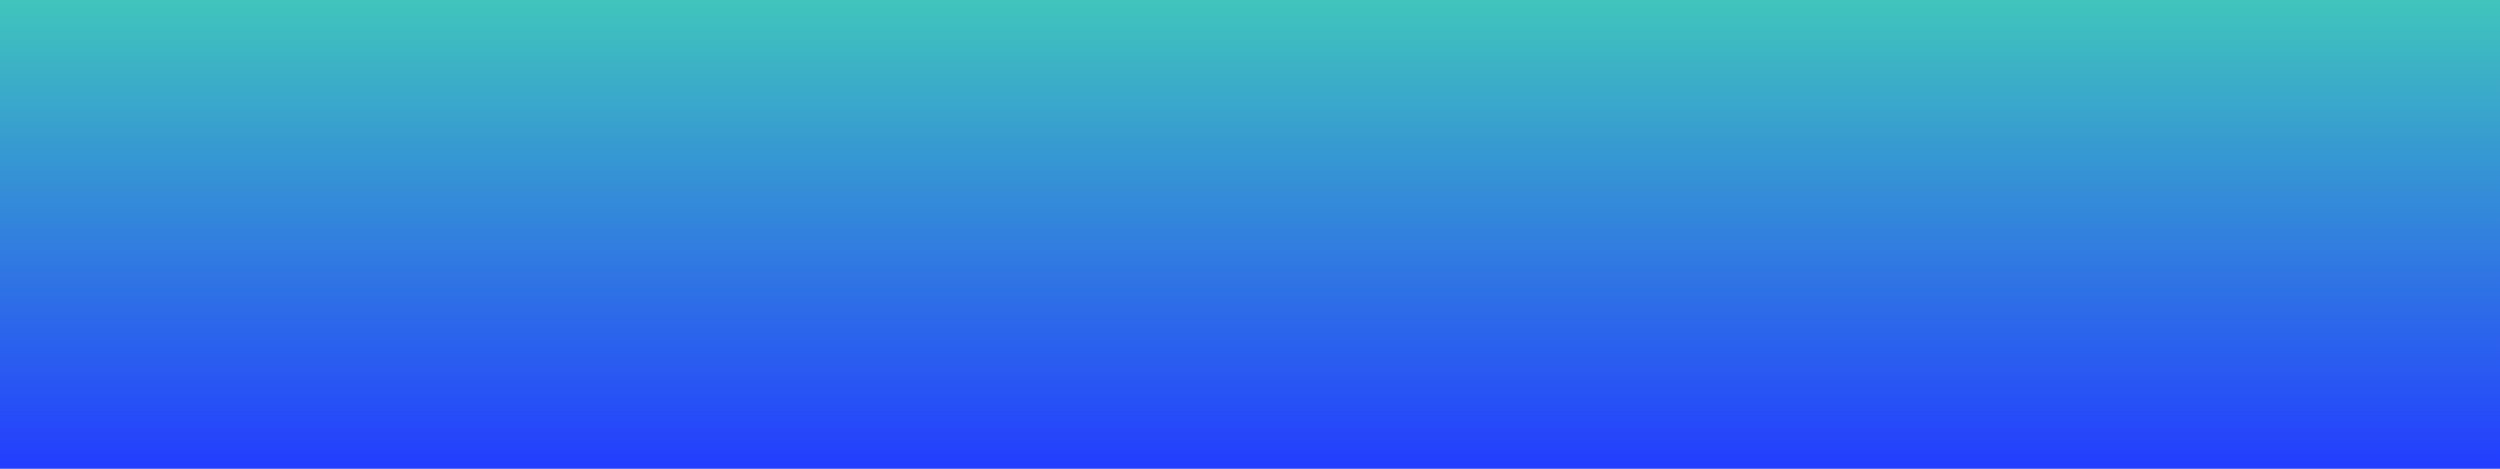 <svg preserveAspectRatio="xMidYMid meet" height="300" viewBox="0 0 1200 225" zoomAndPan="magnify" width="1600" xmlns="http://www.w3.org/2000/svg"><defs><linearGradient id="A" y2="225" gradientUnits="userSpaceOnUse" x2="600" y1="0" x1="600"><stop offset="0" stop-color="rgb(25.099%, 77.299%, 73.7%)"></stop><stop offset=".004" stop-color="rgb(25.055%, 77.09%, 73.802%)"></stop><stop offset=".008" stop-color="rgb(25.011%, 76.881%, 73.904%)"></stop><stop offset=".012" stop-color="rgb(24.965%, 76.672%, 74.007%)"></stop><stop offset=".016" stop-color="rgb(24.921%, 76.465%, 74.11%)"></stop><stop offset=".02" stop-color="rgb(24.876%, 76.256%, 74.213%)"></stop><stop offset=".023" stop-color="rgb(24.832%, 76.048%, 74.315%)"></stop><stop offset=".027" stop-color="rgb(24.788%, 75.839%, 74.417%)"></stop><stop offset=".031" stop-color="rgb(24.744%, 75.63%, 74.521%)"></stop><stop offset=".035" stop-color="rgb(24.698%, 75.421%, 74.623%)"></stop><stop offset=".039" stop-color="rgb(24.654%, 75.214%, 74.727%)"></stop><stop offset=".043" stop-color="rgb(24.609%, 75.005%, 74.829%)"></stop><stop offset=".047" stop-color="rgb(24.565%, 74.796%, 74.931%)"></stop><stop offset=".051" stop-color="rgb(24.519%, 74.586%, 75.034%)"></stop><stop offset=".055" stop-color="rgb(24.475%, 74.379%, 75.137%)"></stop><stop offset=".059" stop-color="rgb(24.431%, 74.17%, 75.24%)"></stop><stop offset=".063" stop-color="rgb(24.387%, 73.962%, 75.343%)"></stop><stop offset=".066" stop-color="rgb(24.342%, 73.753%, 75.446%)"></stop><stop offset=".07" stop-color="rgb(24.298%, 73.544%, 75.548%)"></stop><stop offset=".074" stop-color="rgb(24.252%, 73.335%, 75.65%)"></stop><stop offset=".078" stop-color="rgb(24.208%, 73.128%, 75.754%)"></stop><stop offset=".082" stop-color="rgb(24.164%, 72.919%, 75.856%)"></stop><stop offset=".086" stop-color="rgb(24.12%, 72.71%, 75.96%)"></stop><stop offset=".09" stop-color="rgb(24.075%, 72.501%, 76.062%)"></stop><stop offset=".094" stop-color="rgb(24.031%, 72.293%, 76.164%)"></stop><stop offset=".098" stop-color="rgb(23.985%, 72.084%, 76.266%)"></stop><stop offset=".102" stop-color="rgb(23.941%, 71.877%, 76.37%)"></stop><stop offset=".105" stop-color="rgb(23.897%, 71.667%, 76.472%)"></stop><stop offset=".109" stop-color="rgb(23.853%, 71.458%, 76.576%)"></stop><stop offset=".113" stop-color="rgb(23.808%, 71.249%, 76.678%)"></stop><stop offset=".117" stop-color="rgb(23.764%, 71.042%, 76.781%)"></stop><stop offset=".121" stop-color="rgb(23.718%, 70.833%, 76.883%)"></stop><stop offset=".125" stop-color="rgb(23.674%, 70.624%, 76.987%)"></stop><stop offset=".129" stop-color="rgb(23.63%, 70.415%, 77.089%)"></stop><stop offset=".133" stop-color="rgb(23.586%, 70.207%, 77.193%)"></stop><stop offset=".137" stop-color="rgb(23.54%, 69.998%, 77.295%)"></stop><stop offset=".141" stop-color="rgb(23.495%, 69.789%, 77.397%)"></stop><stop offset=".145" stop-color="rgb(23.451%, 69.58%, 77.499%)"></stop><stop offset=".148" stop-color="rgb(23.407%, 69.373%, 77.603%)"></stop><stop offset=".152" stop-color="rgb(23.363%, 69.164%, 77.705%)"></stop><stop offset=".156" stop-color="rgb(23.318%, 68.956%, 77.809%)"></stop><stop offset=".16" stop-color="rgb(23.273%, 68.747%, 77.911%)"></stop><stop offset=".164" stop-color="rgb(23.228%, 68.538%, 78.014%)"></stop><stop offset=".168" stop-color="rgb(23.184%, 68.329%, 78.116%)"></stop><stop offset=".172" stop-color="rgb(23.14%, 68.121%, 78.22%)"></stop><stop offset=".176" stop-color="rgb(23.096%, 67.912%, 78.322%)"></stop><stop offset=".18" stop-color="rgb(23.051%, 67.703%, 78.426%)"></stop><stop offset=".184" stop-color="rgb(23.006%, 67.494%, 78.528%)"></stop><stop offset=".188" stop-color="rgb(22.961%, 67.287%, 78.63%)"></stop><stop offset=".191" stop-color="rgb(22.917%, 67.078%, 78.732%)"></stop><stop offset=".195" stop-color="rgb(22.873%, 66.87%, 78.836%)"></stop><stop offset=".199" stop-color="rgb(22.827%, 66.661%, 78.938%)"></stop><stop offset=".203" stop-color="rgb(22.783%, 66.452%, 79.042%)"></stop><stop offset=".207" stop-color="rgb(22.739%, 66.243%, 79.144%)"></stop><stop offset=".211" stop-color="rgb(22.694%, 66.035%, 79.247%)"></stop><stop offset=".215" stop-color="rgb(22.65%, 65.826%, 79.349%)"></stop><stop offset=".219" stop-color="rgb(22.606%, 65.617%, 79.453%)"></stop><stop offset=".223" stop-color="rgb(22.56%, 65.408%, 79.555%)"></stop><stop offset=".227" stop-color="rgb(22.516%, 65.201%, 79.659%)"></stop><stop offset=".23" stop-color="rgb(22.472%, 64.992%, 79.761%)"></stop><stop offset=".234" stop-color="rgb(22.427%, 64.784%, 79.863%)"></stop><stop offset=".238" stop-color="rgb(22.383%, 64.575%, 79.965%)"></stop><stop offset=".242" stop-color="rgb(22.339%, 64.366%, 80.069%)"></stop><stop offset=".246" stop-color="rgb(22.293%, 64.157%, 80.171%)"></stop><stop offset=".25" stop-color="rgb(22.249%, 63.95%, 80.275%)"></stop><stop offset=".254" stop-color="rgb(22.205%, 63.741%, 80.377%)"></stop><stop offset=".258" stop-color="rgb(22.16%, 63.531%, 80.479%)"></stop><stop offset=".262" stop-color="rgb(22.116%, 63.322%, 80.582%)"></stop><stop offset=".266" stop-color="rgb(22.072%, 63.115%, 80.685%)"></stop><stop offset=".27" stop-color="rgb(22.026%, 62.906%, 80.788%)"></stop><stop offset=".273" stop-color="rgb(21.982%, 62.698%, 80.89%)"></stop><stop offset=".277" stop-color="rgb(21.938%, 62.489%, 80.992%)"></stop><stop offset=".281" stop-color="rgb(21.893%, 62.28%, 81.096%)"></stop><stop offset=".285" stop-color="rgb(21.848%, 62.071%, 81.198%)"></stop><stop offset=".289" stop-color="rgb(21.803%, 61.864%, 81.302%)"></stop><stop offset=".293" stop-color="rgb(21.759%, 61.655%, 81.404%)"></stop><stop offset=".297" stop-color="rgb(21.715%, 61.446%, 81.506%)"></stop><stop offset=".301" stop-color="rgb(21.671%, 61.237%, 81.609%)"></stop><stop offset=".305" stop-color="rgb(21.626%, 61.029%, 81.712%)"></stop><stop offset=".309" stop-color="rgb(21.581%, 60.82%, 81.815%)"></stop><stop offset=".313" stop-color="rgb(21.536%, 60.612%, 81.918%)"></stop><stop offset=".316" stop-color="rgb(21.492%, 60.403%, 82.021%)"></stop><stop offset=".32" stop-color="rgb(21.448%, 60.194%, 82.123%)"></stop><stop offset=".324" stop-color="rgb(21.404%, 59.985%, 82.225%)"></stop><stop offset=".328" stop-color="rgb(21.359%, 59.778%, 82.329%)"></stop><stop offset=".332" stop-color="rgb(21.313%, 59.569%, 82.431%)"></stop><stop offset=".336" stop-color="rgb(21.269%, 59.36%, 82.535%)"></stop><stop offset=".34" stop-color="rgb(21.225%, 59.151%, 82.637%)"></stop><stop offset=".344" stop-color="rgb(21.181%, 58.943%, 82.739%)"></stop><stop offset=".348" stop-color="rgb(21.135%, 58.734%, 82.841%)"></stop><stop offset=".352" stop-color="rgb(21.091%, 58.525%, 82.945%)"></stop><stop offset=".355" stop-color="rgb(21.046%, 58.316%, 83.047%)"></stop><stop offset=".359" stop-color="rgb(21.002%, 58.109%, 83.151%)"></stop><stop offset=".363" stop-color="rgb(20.958%, 57.899%, 83.253%)"></stop><stop offset=".367" stop-color="rgb(20.914%, 57.692%, 83.356%)"></stop><stop offset=".371" stop-color="rgb(20.868%, 57.483%, 83.458%)"></stop><stop offset=".375" stop-color="rgb(20.824%, 57.274%, 83.562%)"></stop><stop offset=".379" stop-color="rgb(20.779%, 57.065%, 83.664%)"></stop><stop offset=".383" stop-color="rgb(20.735%, 56.857%, 83.768%)"></stop><stop offset=".387" stop-color="rgb(20.691%, 56.648%, 83.87%)"></stop><stop offset=".391" stop-color="rgb(20.647%, 56.439%, 83.972%)"></stop><stop offset=".395" stop-color="rgb(20.601%, 56.23%, 84.074%)"></stop><stop offset=".398" stop-color="rgb(20.557%, 56.023%, 84.178%)"></stop><stop offset=".402" stop-color="rgb(20.512%, 55.814%, 84.28%)"></stop><stop offset=".406" stop-color="rgb(20.468%, 55.606%, 84.384%)"></stop><stop offset=".41" stop-color="rgb(20.424%, 55.397%, 84.486%)"></stop><stop offset=".414" stop-color="rgb(20.38%, 55.188%, 84.589%)"></stop><stop offset=".418" stop-color="rgb(20.334%, 54.979%, 84.691%)"></stop><stop offset=".422" stop-color="rgb(20.29%, 54.771%, 84.795%)"></stop><stop offset=".426" stop-color="rgb(20.245%, 54.562%, 84.897%)"></stop><stop offset=".43" stop-color="rgb(20.201%, 54.353%, 85.001%)"></stop><stop offset=".434" stop-color="rgb(20.155%, 54.144%, 85.103%)"></stop><stop offset=".438" stop-color="rgb(20.111%, 53.937%, 85.205%)"></stop><stop offset=".441" stop-color="rgb(20.067%, 53.728%, 85.307%)"></stop><stop offset=".445" stop-color="rgb(20.023%, 53.52%, 85.411%)"></stop><stop offset=".449" stop-color="rgb(19.978%, 53.311%, 85.513%)"></stop><stop offset=".453" stop-color="rgb(19.934%, 53.102%, 85.617%)"></stop><stop offset=".457" stop-color="rgb(19.888%, 52.893%, 85.719%)"></stop><stop offset=".461" stop-color="rgb(19.844%, 52.686%, 85.822%)"></stop><stop offset=".465" stop-color="rgb(19.8%, 52.477%, 85.924%)"></stop><stop offset=".469" stop-color="rgb(19.756%, 52.267%, 86.028%)"></stop><stop offset=".473" stop-color="rgb(19.711%, 52.058%, 86.13%)"></stop><stop offset=".477" stop-color="rgb(19.667%, 51.851%, 86.234%)"></stop><stop offset=".48" stop-color="rgb(19.621%, 51.642%, 86.336%)"></stop><stop offset=".484" stop-color="rgb(19.577%, 51.434%, 86.438%)"></stop><stop offset=".488" stop-color="rgb(19.533%, 51.225%, 86.54%)"></stop><stop offset=".492" stop-color="rgb(19.489%, 51.016%, 86.644%)"></stop><stop offset=".496" stop-color="rgb(19.443%, 50.807%, 86.746%)"></stop><stop offset=".5" stop-color="rgb(19.398%, 50.6%, 86.85%)"></stop><stop offset=".504" stop-color="rgb(19.354%, 50.391%, 86.952%)"></stop><stop offset=".508" stop-color="rgb(19.31%, 50.182%, 87.054%)"></stop><stop offset=".512" stop-color="rgb(19.266%, 49.973%, 87.157%)"></stop><stop offset=".516" stop-color="rgb(19.221%, 49.765%, 87.26%)"></stop><stop offset=".52" stop-color="rgb(19.176%, 49.556%, 87.363%)"></stop><stop offset=".523" stop-color="rgb(19.131%, 49.347%, 87.465%)"></stop><stop offset=".527" stop-color="rgb(19.087%, 49.138%, 87.567%)"></stop><stop offset=".531" stop-color="rgb(19.043%, 48.93%, 87.671%)"></stop><stop offset=".535" stop-color="rgb(18.999%, 48.721%, 87.773%)"></stop><stop offset=".539" stop-color="rgb(18.954%, 48.514%, 87.877%)"></stop><stop offset=".543" stop-color="rgb(18.909%, 48.305%, 87.979%)"></stop><stop offset=".547" stop-color="rgb(18.864%, 48.096%, 88.081%)"></stop><stop offset=".551" stop-color="rgb(18.82%, 47.887%, 88.184%)"></stop><stop offset=".555" stop-color="rgb(18.776%, 47.679%, 88.287%)"></stop><stop offset=".559" stop-color="rgb(18.732%, 47.47%, 88.39%)"></stop><stop offset=".563" stop-color="rgb(18.687%, 47.261%, 88.493%)"></stop><stop offset=".566" stop-color="rgb(18.642%, 47.052%, 88.596%)"></stop><stop offset=".57" stop-color="rgb(18.597%, 46.844%, 88.698%)"></stop><stop offset=".574" stop-color="rgb(18.553%, 46.635%, 88.8%)"></stop><stop offset=".578" stop-color="rgb(18.509%, 46.428%, 88.904%)"></stop><stop offset=".582" stop-color="rgb(18.463%, 46.219%, 89.006%)"></stop><stop offset=".586" stop-color="rgb(18.419%, 46.01%, 89.11%)"></stop><stop offset=".59" stop-color="rgb(18.375%, 45.801%, 89.212%)"></stop><stop offset=".594" stop-color="rgb(18.33%, 45.593%, 89.314%)"></stop><stop offset=".598" stop-color="rgb(18.286%, 45.384%, 89.417%)"></stop><stop offset=".602" stop-color="rgb(18.242%, 45.175%, 89.52%)"></stop><stop offset=".605" stop-color="rgb(18.196%, 44.966%, 89.622%)"></stop><stop offset=".609" stop-color="rgb(18.152%, 44.759%, 89.726%)"></stop><stop offset=".613" stop-color="rgb(18.108%, 44.55%, 89.828%)"></stop><stop offset=".617" stop-color="rgb(18.063%, 44.342%, 89.931%)"></stop><stop offset=".621" stop-color="rgb(18.019%, 44.133%, 90.033%)"></stop><stop offset=".625" stop-color="rgb(17.975%, 43.924%, 90.137%)"></stop><stop offset=".629" stop-color="rgb(17.929%, 43.715%, 90.239%)"></stop><stop offset=".633" stop-color="rgb(17.885%, 43.507%, 90.343%)"></stop><stop offset=".637" stop-color="rgb(17.841%, 43.298%, 90.445%)"></stop><stop offset=".641" stop-color="rgb(17.796%, 43.089%, 90.547%)"></stop><stop offset=".645" stop-color="rgb(17.751%, 42.88%, 90.649%)"></stop><stop offset=".648" stop-color="rgb(17.706%, 42.673%, 90.753%)"></stop><stop offset=".652" stop-color="rgb(17.662%, 42.464%, 90.855%)"></stop><stop offset=".656" stop-color="rgb(17.618%, 42.256%, 90.959%)"></stop><stop offset=".66" stop-color="rgb(17.574%, 42.047%, 91.061%)"></stop><stop offset=".664" stop-color="rgb(17.529%, 41.838%, 91.164%)"></stop><stop offset=".668" stop-color="rgb(17.484%, 41.629%, 91.266%)"></stop><stop offset=".672" stop-color="rgb(17.439%, 41.422%, 91.37%)"></stop><stop offset=".676" stop-color="rgb(17.395%, 41.212%, 91.472%)"></stop><stop offset=".68" stop-color="rgb(17.351%, 41.003%, 91.576%)"></stop><stop offset=".684" stop-color="rgb(17.307%, 40.794%, 91.678%)"></stop><stop offset=".688" stop-color="rgb(17.262%, 40.587%, 91.78%)"></stop><stop offset=".691" stop-color="rgb(17.216%, 40.378%, 91.882%)"></stop><stop offset=".695" stop-color="rgb(17.172%, 40.17%, 91.986%)"></stop><stop offset=".699" stop-color="rgb(17.128%, 39.961%, 92.088%)"></stop><stop offset=".703" stop-color="rgb(17.084%, 39.752%, 92.192%)"></stop><stop offset=".707" stop-color="rgb(17.039%, 39.543%, 92.294%)"></stop><stop offset=".711" stop-color="rgb(16.995%, 39.336%, 92.397%)"></stop><stop offset=".715" stop-color="rgb(16.949%, 39.127%, 92.499%)"></stop><stop offset=".719" stop-color="rgb(16.905%, 38.918%, 92.603%)"></stop><stop offset=".723" stop-color="rgb(16.861%, 38.708%, 92.705%)"></stop><stop offset=".727" stop-color="rgb(16.817%, 38.501%, 92.809%)"></stop><stop offset=".73" stop-color="rgb(16.771%, 38.292%, 92.911%)"></stop><stop offset=".734" stop-color="rgb(16.727%, 38.083%, 93.013%)"></stop><stop offset=".738" stop-color="rgb(16.682%, 37.874%, 93.115%)"></stop><stop offset=".742" stop-color="rgb(16.638%, 37.666%, 93.219%)"></stop><stop offset=".746" stop-color="rgb(16.594%, 37.457%, 93.321%)"></stop><stop offset=".75" stop-color="rgb(16.55%, 37.25%, 93.425%)"></stop><stop offset=".754" stop-color="rgb(16.504%, 37.041%, 93.527%)"></stop><stop offset=".758" stop-color="rgb(16.46%, 36.832%, 93.629%)"></stop><stop offset=".762" stop-color="rgb(16.415%, 36.623%, 93.732%)"></stop><stop offset=".766" stop-color="rgb(16.371%, 36.415%, 93.835%)"></stop><stop offset=".77" stop-color="rgb(16.327%, 36.206%, 93.938%)"></stop><stop offset=".773" stop-color="rgb(16.283%, 35.997%, 94.04%)"></stop><stop offset=".777" stop-color="rgb(16.237%, 35.788%, 94.142%)"></stop><stop offset=".781" stop-color="rgb(16.193%, 35.58%, 94.246%)"></stop><stop offset=".785" stop-color="rgb(16.148%, 35.371%, 94.348%)"></stop><stop offset=".789" stop-color="rgb(16.104%, 35.164%, 94.452%)"></stop><stop offset=".793" stop-color="rgb(16.06%, 34.955%, 94.554%)"></stop><stop offset=".797" stop-color="rgb(16.016%, 34.746%, 94.656%)"></stop><stop offset=".801" stop-color="rgb(15.97%, 34.537%, 94.759%)"></stop><stop offset=".805" stop-color="rgb(15.926%, 34.329%, 94.862%)"></stop><stop offset=".809" stop-color="rgb(15.881%, 34.12%, 94.965%)"></stop><stop offset=".813" stop-color="rgb(15.837%, 33.911%, 95.068%)"></stop><stop offset=".816" stop-color="rgb(15.791%, 33.702%, 95.171%)"></stop><stop offset=".82" stop-color="rgb(15.747%, 33.495%, 95.273%)"></stop><stop offset=".824" stop-color="rgb(15.703%, 33.286%, 95.375%)"></stop><stop offset=".828" stop-color="rgb(15.659%, 33.078%, 95.479%)"></stop><stop offset=".832" stop-color="rgb(15.614%, 32.869%, 95.581%)"></stop><stop offset=".836" stop-color="rgb(15.57%, 32.66%, 95.685%)"></stop><stop offset=".84" stop-color="rgb(15.524%, 32.451%, 95.787%)"></stop><stop offset=".844" stop-color="rgb(15.48%, 32.243%, 95.889%)"></stop><stop offset=".848" stop-color="rgb(15.436%, 32.034%, 95.992%)"></stop><stop offset=".852" stop-color="rgb(15.392%, 31.825%, 96.095%)"></stop><stop offset=".855" stop-color="rgb(15.347%, 31.616%, 96.198%)"></stop><stop offset=".859" stop-color="rgb(15.303%, 31.409%, 96.301%)"></stop><stop offset=".863" stop-color="rgb(15.257%, 31.2%, 96.404%)"></stop><stop offset=".867" stop-color="rgb(15.213%, 30.992%, 96.506%)"></stop><stop offset=".871" stop-color="rgb(15.169%, 30.783%, 96.608%)"></stop><stop offset=".875" stop-color="rgb(15.125%, 30.574%, 96.712%)"></stop><stop offset=".879" stop-color="rgb(15.079%, 30.365%, 96.814%)"></stop><stop offset=".883" stop-color="rgb(15.034%, 30.157%, 96.918%)"></stop><stop offset=".887" stop-color="rgb(14.99%, 29.948%, 97.02%)"></stop><stop offset=".891" stop-color="rgb(14.946%, 29.739%, 97.122%)"></stop><stop offset=".895" stop-color="rgb(14.902%, 29.53%, 97.224%)"></stop><stop offset=".898" stop-color="rgb(14.857%, 29.323%, 97.328%)"></stop><stop offset=".902" stop-color="rgb(14.812%, 29.114%, 97.43%)"></stop><stop offset=".906" stop-color="rgb(14.767%, 28.906%, 97.534%)"></stop><stop offset=".91" stop-color="rgb(14.723%, 28.697%, 97.636%)"></stop><stop offset=".914" stop-color="rgb(14.679%, 28.488%, 97.739%)"></stop><stop offset=".918" stop-color="rgb(14.635%, 28.279%, 97.841%)"></stop><stop offset=".922" stop-color="rgb(14.59%, 28.072%, 97.945%)"></stop><stop offset=".926" stop-color="rgb(14.545%, 27.863%, 98.047%)"></stop><stop offset=".93" stop-color="rgb(14.5%, 27.654%, 98.151%)"></stop><stop offset=".934" stop-color="rgb(14.456%, 27.444%, 98.253%)"></stop><stop offset=".938" stop-color="rgb(14.412%, 27.237%, 98.355%)"></stop><stop offset=".941" stop-color="rgb(14.368%, 27.028%, 98.457%)"></stop><stop offset=".945" stop-color="rgb(14.323%, 26.819%, 98.561%)"></stop><stop offset=".949" stop-color="rgb(14.278%, 26.61%, 98.663%)"></stop><stop offset=".953" stop-color="rgb(14.233%, 26.402%, 98.767%)"></stop><stop offset=".957" stop-color="rgb(14.189%, 26.193%, 98.869%)"></stop><stop offset=".961" stop-color="rgb(14.145%, 25.986%, 98.972%)"></stop><stop offset=".965" stop-color="rgb(14.099%, 25.777%, 99.074%)"></stop><stop offset=".969" stop-color="rgb(14.055%, 25.568%, 99.178%)"></stop><stop offset=".973" stop-color="rgb(14.011%, 25.359%, 99.28%)"></stop><stop offset=".977" stop-color="rgb(13.966%, 25.151%, 99.384%)"></stop><stop offset=".98" stop-color="rgb(13.922%, 24.942%, 99.486%)"></stop><stop offset=".984" stop-color="rgb(13.878%, 24.733%, 99.588%)"></stop><stop offset=".988" stop-color="rgb(13.832%, 24.524%, 99.69%)"></stop><stop offset=".992" stop-color="rgb(13.788%, 24.316%, 99.794%)"></stop><stop offset=".996" stop-color="rgb(13.744%, 24.107%, 99.896%)"></stop><stop offset="1" stop-color="rgb(13.699%, 23.9%, 99.998%)"></stop></linearGradient></defs><path d="M-120-22.5h1440v270H-120z" fill="#fff"></path><path d="M-120-22.5h1440v270H-120z" fill="url(#A)"></path></svg>